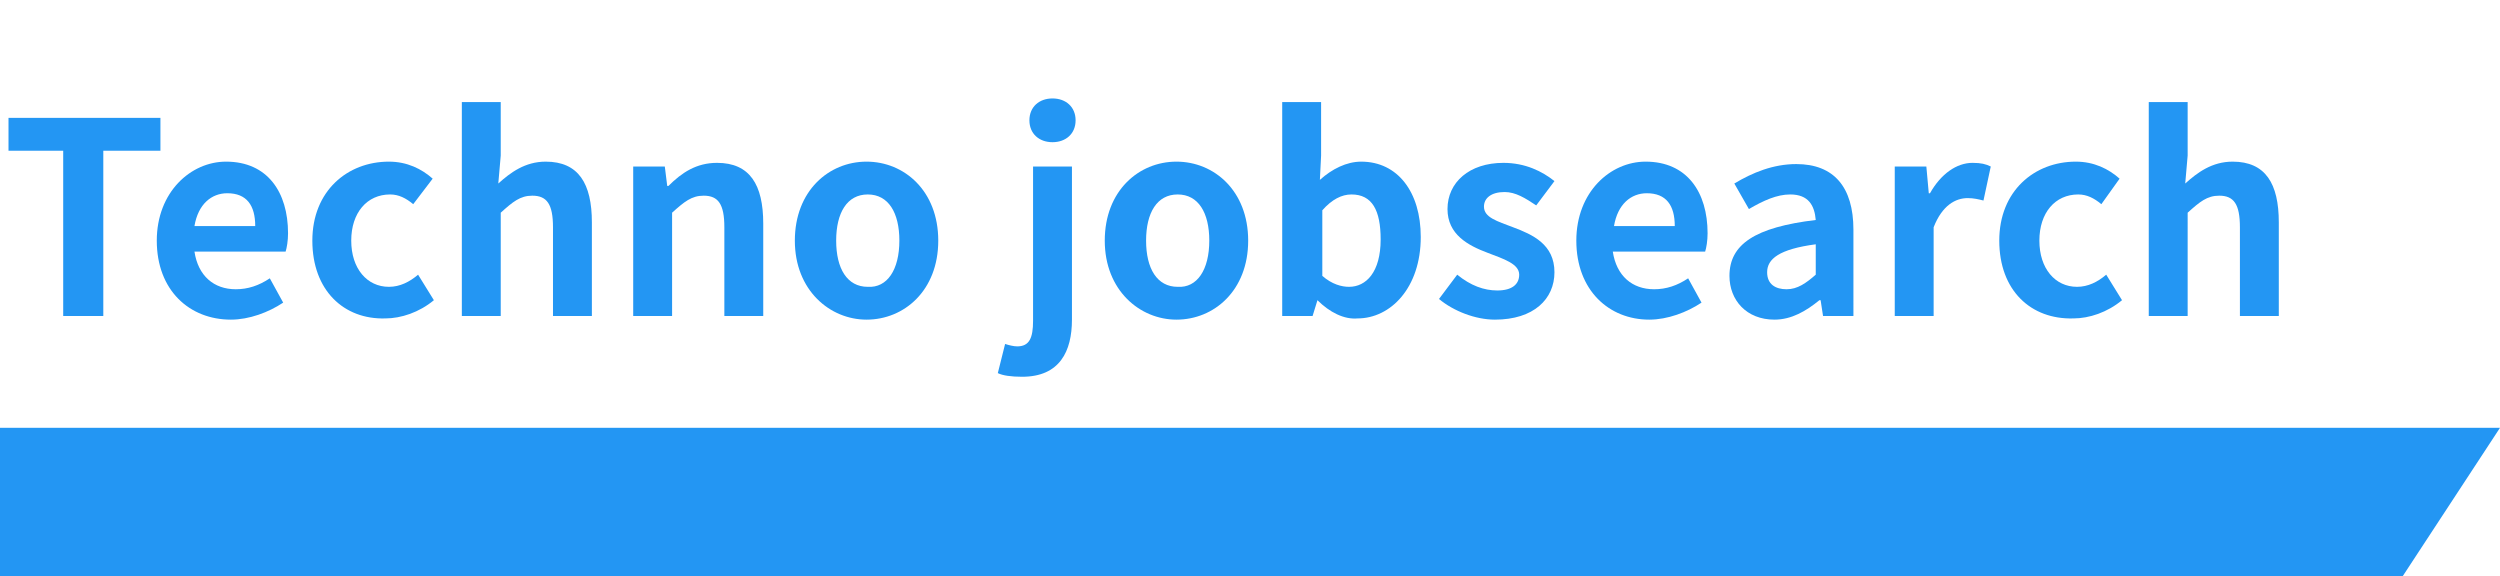 <?xml version="1.0" encoding="utf-8"?>
<!-- Generator: Adobe Illustrator 25.1.0, SVG Export Plug-In . SVG Version: 6.00 Build 0)  -->
<svg version="1.1" id="グループ_11422" xmlns="http://www.w3.org/2000/svg" xmlns:xlink="http://www.w3.org/1999/xlink" x="0px"
	 y="0px" viewBox="0 0 205.7 47.4" style="enable-background:new 0 0 205.7 47.4;" xml:space="preserve">
<style type="text/css">
	.st0{enable-background:new    ;}
	.st1{fill:#2396F3;}
</style>
<g class="st0">
	<path class="st1" d="M5.2,12.4H0.7V9.7h12.5v2.7H8.5V26H5.2V12.4z"/>
	<path class="st1" d="M12.9,19.8c0-4,2.8-6.5,5.7-6.5c3.4,0,5.1,2.5,5.1,5.9c0,0.6-0.1,1.2-0.2,1.5H16c0.3,2,1.6,3.1,3.4,3.1
		c1,0,1.9-0.3,2.8-0.9l1.1,2c-1.2,0.8-2.8,1.4-4.3,1.4C15.6,26.3,12.9,23.9,12.9,19.8z M21,18.6c0-1.7-0.7-2.7-2.3-2.7
		c-1.3,0-2.4,0.9-2.7,2.7H21z"/>
	<path class="st1" d="M25.7,19.8c0-4.1,2.9-6.5,6.3-6.5c1.5,0,2.7,0.6,3.6,1.4L34,16.8c-0.6-0.5-1.2-0.8-1.9-0.8
		c-1.9,0-3.2,1.5-3.2,3.8c0,2.3,1.3,3.8,3.1,3.8c0.9,0,1.7-0.4,2.4-1l1.3,2.1c-1.2,1-2.7,1.5-4,1.5C28.3,26.3,25.7,23.9,25.7,19.8z"
		/>
	<path class="st1" d="M38,8.4h3.2v4.4l-0.2,2.3c1-0.9,2.2-1.8,3.9-1.8c2.7,0,3.8,1.8,3.8,5V26h-3.2v-7.3c0-1.9-0.5-2.6-1.7-2.6
		c-1,0-1.6,0.5-2.6,1.4V26H38V8.4z"/>
	<path class="st1" d="M52.1,13.7h2.6l0.2,1.6h0.1c1.1-1.1,2.3-1.9,4-1.9c2.7,0,3.8,1.8,3.8,5V26h-3.2v-7.3c0-1.9-0.5-2.6-1.7-2.6
		c-1,0-1.6,0.5-2.6,1.4V26h-3.2V13.7z"/>
	<path class="st1" d="M65.4,19.8c0-4.1,2.8-6.5,5.9-6.5c3.1,0,5.9,2.4,5.9,6.5s-2.8,6.5-5.9,6.5C68.3,26.3,65.4,23.9,65.4,19.8z
		 M74,19.8c0-2.3-0.9-3.8-2.6-3.8c-1.7,0-2.6,1.5-2.6,3.8c0,2.3,0.9,3.8,2.6,3.8C73,23.7,74,22.2,74,19.8z"/>
	<path class="st1" d="M82.1,30.7l0.6-2.4c0.3,0.1,0.7,0.2,1,0.2c1,0,1.3-0.7,1.3-2.1V13.7h3.2v12.6c0,2.6-1,4.7-4.1,4.7
		C83.2,31,82.5,30.9,82.1,30.7z M84.7,9.9c0-1.1,0.8-1.8,1.9-1.8c1.1,0,1.9,0.7,1.9,1.8c0,1.1-0.8,1.8-1.9,1.8
		C85.5,11.7,84.7,11,84.7,9.9z"/>
	<path class="st1" d="M90.9,19.8c0-4.1,2.8-6.5,5.9-6.5c3.1,0,5.9,2.4,5.9,6.5s-2.8,6.5-5.9,6.5C93.8,26.3,90.9,23.9,90.9,19.8z
		 M99.5,19.8c0-2.3-0.9-3.8-2.6-3.8c-1.7,0-2.6,1.5-2.6,3.8c0,2.3,0.9,3.8,2.6,3.8C98.5,23.7,99.5,22.2,99.5,19.8z"/>
	<path class="st1" d="M108.4,24.7L108.4,24.7L108,26h-2.5V8.4h3.2v4.4l-0.1,2c1-0.9,2.2-1.5,3.4-1.5c3,0,4.9,2.5,4.9,6.2
		c0,4.2-2.5,6.7-5.2,6.7C110.6,26.3,109.4,25.7,108.4,24.7z M113.6,19.7c0-2.4-0.7-3.7-2.4-3.7c-0.8,0-1.6,0.4-2.4,1.3v5.4
		c0.8,0.7,1.6,0.9,2.2,0.9C112.4,23.6,113.6,22.4,113.6,19.7z"/>
	<path class="st1" d="M118.4,24.6l1.5-2c1.1,0.9,2.2,1.3,3.3,1.3c1.2,0,1.8-0.5,1.8-1.3c0-0.9-1.3-1.3-2.6-1.8
		c-1.6-0.6-3.3-1.5-3.3-3.6c0-2.2,1.8-3.8,4.6-3.8c1.8,0,3.2,0.7,4.2,1.5l-1.5,2c-0.9-0.6-1.7-1.1-2.6-1.1c-1.1,0-1.7,0.5-1.7,1.2
		c0,0.9,1.1,1.2,2.4,1.7c1.6,0.6,3.4,1.4,3.4,3.7c0,2.2-1.7,3.9-4.9,3.9C121.4,26.3,119.6,25.6,118.4,24.6z"/>
	<path class="st1" d="M129.7,19.8c0-4,2.8-6.5,5.7-6.5c3.4,0,5.1,2.5,5.1,5.9c0,0.6-0.1,1.2-0.2,1.5h-7.6c0.3,2,1.6,3.1,3.4,3.1
		c1,0,1.9-0.3,2.8-0.9l1.1,2c-1.2,0.8-2.8,1.4-4.3,1.4C132.4,26.3,129.7,23.9,129.7,19.8z M137.8,18.6c0-1.7-0.7-2.7-2.3-2.7
		c-1.3,0-2.4,0.9-2.7,2.7H137.8z"/>
	<path class="st1" d="M142.3,22.7c0-2.6,2.1-4,7.1-4.6c-0.1-1.2-0.6-2.1-2.1-2.1c-1.1,0-2.2,0.5-3.4,1.2l-1.2-2.1
		c1.5-0.9,3.2-1.6,5.1-1.6c3.1,0,4.7,1.9,4.7,5.4V26H150l-0.2-1.3h-0.1c-1.1,0.9-2.3,1.6-3.7,1.6C143.7,26.3,142.3,24.7,142.3,22.7z
		 M149.4,22.6v-2.5c-3,0.4-4,1.2-4,2.3c0,1,0.7,1.4,1.6,1.4C147.9,23.8,148.6,23.3,149.4,22.6z"/>
	<path class="st1" d="M155.9,13.7h2.6l0.2,2.2h0.1c0.9-1.6,2.2-2.5,3.5-2.5c0.7,0,1.1,0.1,1.5,0.3l-0.6,2.8
		c-0.4-0.1-0.8-0.2-1.3-0.2c-1,0-2.1,0.6-2.8,2.4V26h-3.2V13.7z"/>
	<path class="st1" d="M164.5,19.8c0-4.1,2.9-6.5,6.3-6.5c1.5,0,2.7,0.6,3.6,1.4l-1.5,2.1c-0.6-0.5-1.2-0.8-1.9-0.8
		c-1.9,0-3.2,1.5-3.2,3.8c0,2.3,1.3,3.8,3.1,3.8c0.9,0,1.7-0.4,2.4-1l1.3,2.1c-1.2,1-2.7,1.5-4,1.5
		C167.1,26.3,164.5,23.9,164.5,19.8z"/>
	<path class="st1" d="M176.8,8.4h3.2v4.4l-0.2,2.3c1-0.9,2.2-1.8,3.9-1.8c2.7,0,3.8,1.8,3.8,5V26h-3.2v-7.3c0-1.9-0.5-2.6-1.7-2.6
		c-1,0-1.6,0.5-2.6,1.4V26h-3.2V8.4z"/>
</g>
<path id="パス_94359" class="st1" d="M0,35.2h205.7l-8,12.2H0V35.2z"/>
</svg>
